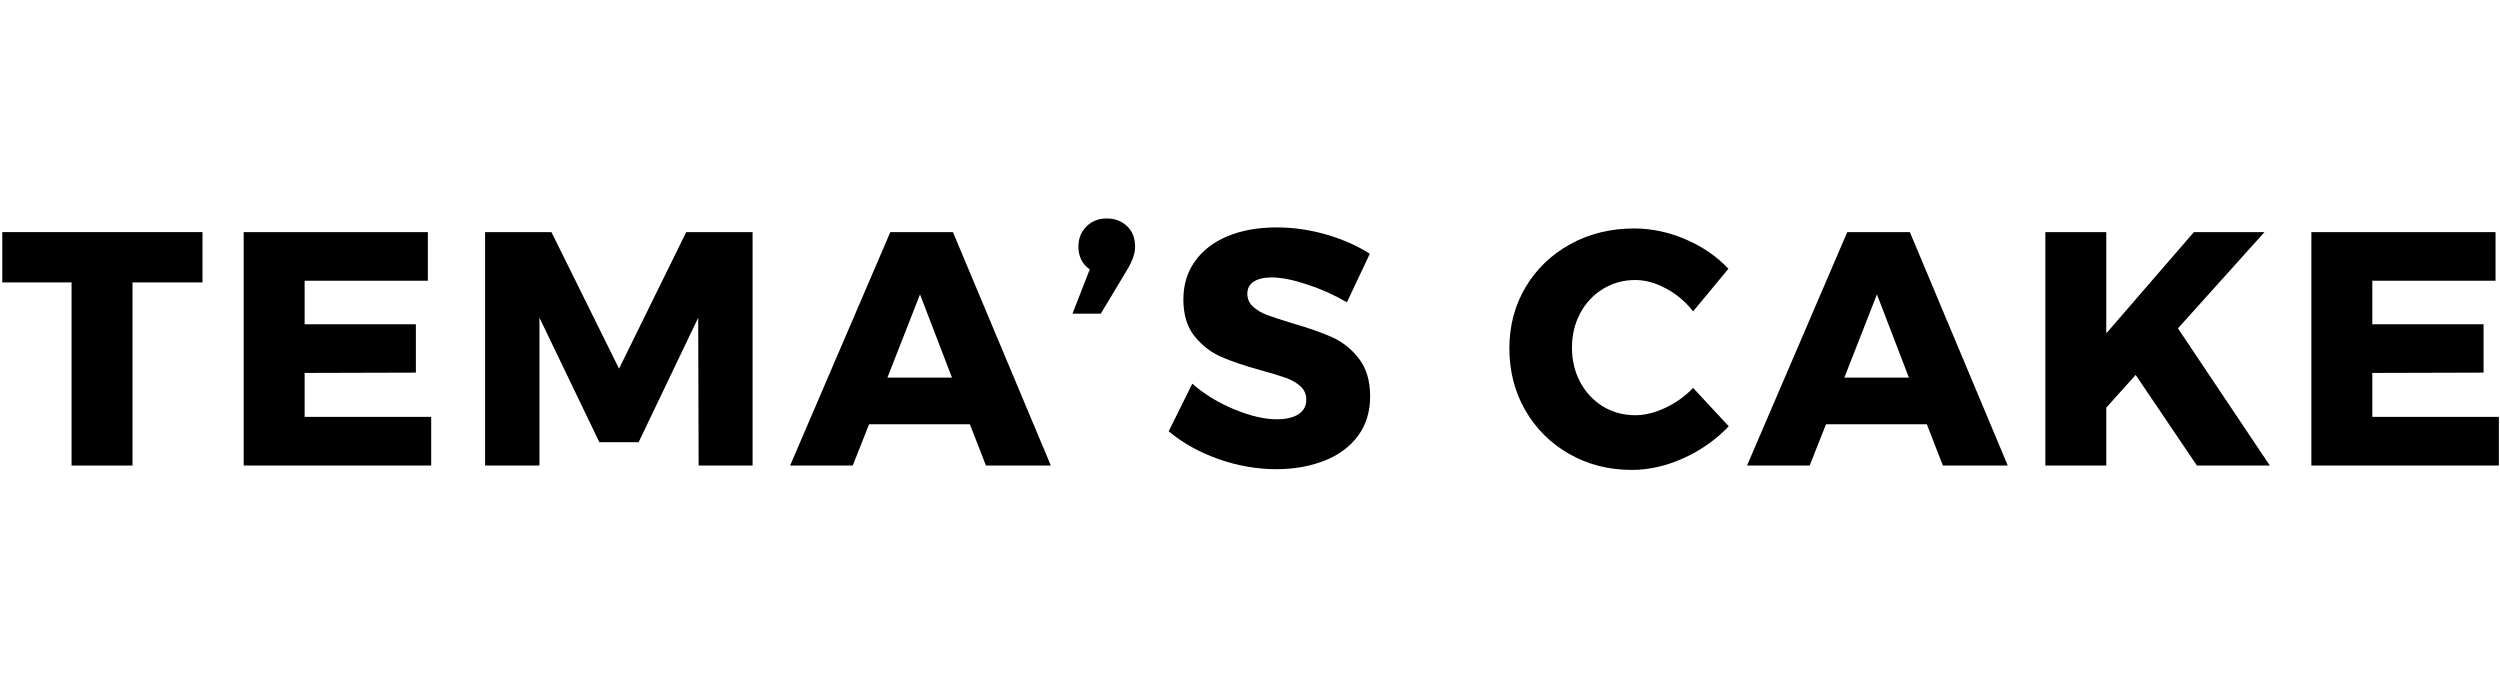 <svg xmlns="http://www.w3.org/2000/svg" xmlns:xlink="http://www.w3.org/1999/xlink" width="500" zoomAndPan="magnify" viewBox="0 0 375 105" height="140" preserveAspectRatio="xMidYMid meet"><defs><g></g><clipPath id="02996367f8"><rect x="0" width="375" y="0" height="63"></rect></clipPath></defs><g transform="matrix(1, 0, 0, 1, 0, 21)"><g clip-path="url(#02996367f8)"><g fill="#000000" fill-opacity="1"><g transform="translate(0, 48.831)"><g><path d="M 0.344 -27.469 L 0.344 -35.016 L 30.375 -35.016 L 30.375 -27.469 L 19.875 -27.469 L 19.875 0 L 10.734 0 L 10.734 -27.469 Z M 0.344 -27.469 "></path></g></g></g><g fill="#000000" fill-opacity="1"><g transform="translate(33.163, 48.831)"><g><path d="M 3.391 0 L 3.391 -35.016 L 31.016 -35.016 L 31.016 -27.719 L 12.531 -27.719 L 12.531 -21.188 L 29.219 -21.188 L 29.219 -13.938 L 12.531 -13.891 L 12.531 -7.297 L 31.516 -7.297 L 31.516 0 Z M 3.391 0 "></path></g></g></g><g fill="#000000" fill-opacity="1"><g transform="translate(69.372, 48.831)"><g><path d="M 3.391 0 L 3.391 -35.016 L 13.344 -35.016 L 23.484 -14.531 L 33.562 -35.016 L 43.516 -35.016 L 43.516 0 L 35.422 0 L 35.359 -22.172 L 26.422 -3.5 L 20.531 -3.5 L 11.547 -22.172 L 11.547 0 Z M 3.391 0 "></path></g></g></g><g fill="#000000" fill-opacity="1"><g transform="translate(118.767, 48.831)"><g><path d="M 38.859 0 L 29.125 0 L 26.719 -6.188 L 11.594 -6.188 L 9.141 0 L -0.25 0 L 14.781 -35.016 L 24.172 -35.016 Z M 19.234 -25.672 L 14.344 -13.188 L 24.031 -13.188 Z M 19.234 -25.672 "></path></g></g></g><g fill="#000000" fill-opacity="1"><g transform="translate(159.871, 48.831)"><g><path d="M 6.141 -37.062 C 7.336 -37.062 8.344 -36.688 9.156 -35.938 C 9.977 -35.188 10.391 -34.148 10.391 -32.828 C 10.391 -31.828 10.004 -30.691 9.234 -29.422 L 5.25 -22.781 L 1 -22.781 L 3.594 -29.422 C 2.457 -30.223 1.891 -31.359 1.891 -32.828 C 1.891 -34.055 2.289 -35.066 3.094 -35.859 C 3.895 -36.66 4.91 -37.062 6.141 -37.062 Z M 6.141 -37.062 "></path></g></g></g><g fill="#000000" fill-opacity="1"><g transform="translate(174.505, 48.831)"><g><path d="M 27.531 -24.484 C 25.664 -25.578 23.672 -26.473 21.547 -27.172 C 19.43 -27.867 17.66 -28.219 16.234 -28.219 C 15.098 -28.219 14.207 -28.008 13.562 -27.594 C 12.914 -27.176 12.594 -26.57 12.594 -25.781 C 12.594 -25.008 12.875 -24.363 13.438 -23.844 C 14 -23.332 14.695 -22.914 15.531 -22.594 C 16.363 -22.281 17.598 -21.875 19.234 -21.375 C 21.66 -20.676 23.664 -19.977 25.25 -19.281 C 26.832 -18.582 28.188 -17.508 29.312 -16.062 C 30.445 -14.613 31.016 -12.723 31.016 -10.391 C 31.016 -8.055 30.398 -6.066 29.172 -4.422 C 27.941 -2.773 26.25 -1.535 24.094 -0.703 C 21.945 0.129 19.562 0.547 16.938 0.547 C 14.039 0.547 11.148 0.039 8.266 -0.969 C 5.391 -1.988 2.898 -3.379 0.797 -5.141 L 4.344 -12.281 C 6.113 -10.719 8.203 -9.438 10.609 -8.438 C 13.023 -7.438 15.164 -6.938 17.031 -6.938 C 18.395 -6.938 19.469 -7.188 20.25 -7.688 C 21.039 -8.188 21.438 -8.922 21.438 -9.891 C 21.438 -10.691 21.145 -11.359 20.562 -11.891 C 19.977 -12.422 19.242 -12.844 18.359 -13.156 C 17.473 -13.477 16.234 -13.852 14.641 -14.281 C 12.242 -14.945 10.258 -15.617 8.688 -16.297 C 7.125 -16.984 5.785 -18.02 4.672 -19.406 C 3.555 -20.789 3 -22.629 3 -24.922 C 3 -27.086 3.57 -28.984 4.719 -30.609 C 5.863 -32.242 7.492 -33.504 9.609 -34.391 C 11.723 -35.273 14.18 -35.719 16.984 -35.719 C 19.516 -35.719 22.008 -35.359 24.469 -34.641 C 26.938 -33.922 29.102 -32.961 30.969 -31.766 Z M 27.531 -24.484 "></path></g></g></g><g fill="#000000" fill-opacity="1"><g transform="translate(209.266, 48.831)"><g></g></g></g><g fill="#000000" fill-opacity="1"><g transform="translate(225.249, 48.831)"><g><path d="M 28.719 -23.125 C 27.594 -24.562 26.242 -25.703 24.672 -26.547 C 23.109 -27.398 21.562 -27.828 20.031 -27.828 C 18.27 -27.828 16.66 -27.383 15.203 -26.5 C 13.754 -25.613 12.613 -24.395 11.781 -22.844 C 10.957 -21.301 10.547 -19.582 10.547 -17.688 C 10.547 -15.789 10.957 -14.066 11.781 -12.516 C 12.613 -10.961 13.754 -9.742 15.203 -8.859 C 16.66 -7.984 18.27 -7.547 20.031 -7.547 C 21.457 -7.547 22.953 -7.91 24.516 -8.641 C 26.086 -9.367 27.488 -10.367 28.719 -11.641 L 34.062 -5.891 C 32.164 -3.891 29.91 -2.297 27.297 -1.109 C 24.68 0.066 22.094 0.656 19.531 0.656 C 16.07 0.656 12.941 -0.141 10.141 -1.734 C 7.336 -3.336 5.141 -5.52 3.547 -8.281 C 1.953 -11.051 1.156 -14.148 1.156 -17.578 C 1.156 -20.973 1.969 -24.035 3.594 -26.766 C 5.227 -29.504 7.469 -31.656 10.312 -33.219 C 13.164 -34.781 16.352 -35.562 19.875 -35.562 C 22.477 -35.562 25.047 -35.02 27.578 -33.938 C 30.109 -32.852 32.254 -31.379 34.016 -29.516 Z M 28.719 -23.125 "></path></g></g></g><g fill="#000000" fill-opacity="1"><g transform="translate(262.307, 48.831)"><g><path d="M 38.859 0 L 29.125 0 L 26.719 -6.188 L 11.594 -6.188 L 9.141 0 L -0.25 0 L 14.781 -35.016 L 24.172 -35.016 Z M 19.234 -25.672 L 14.344 -13.188 L 24.031 -13.188 Z M 19.234 -25.672 "></path></g></g></g><g fill="#000000" fill-opacity="1"><g transform="translate(303.411, 48.831)"><g><path d="M 23.281 -20.578 L 37.062 0 L 26.125 0 L 16.938 -13.594 L 12.531 -8.688 L 12.531 0 L 3.391 0 L 3.391 -35.016 L 12.531 -35.016 L 12.531 -19.828 L 25.672 -35.016 L 36.266 -35.016 Z M 23.281 -20.578 "></path></g></g></g><g fill="#000000" fill-opacity="1"><g transform="translate(343.316, 48.831)"><g><path d="M 3.391 0 L 3.391 -35.016 L 31.016 -35.016 L 31.016 -27.719 L 12.531 -27.719 L 12.531 -21.188 L 29.219 -21.188 L 29.219 -13.938 L 12.531 -13.891 L 12.531 -7.297 L 31.516 -7.297 L 31.516 0 Z M 3.391 0 "></path></g></g></g></g></g></svg>